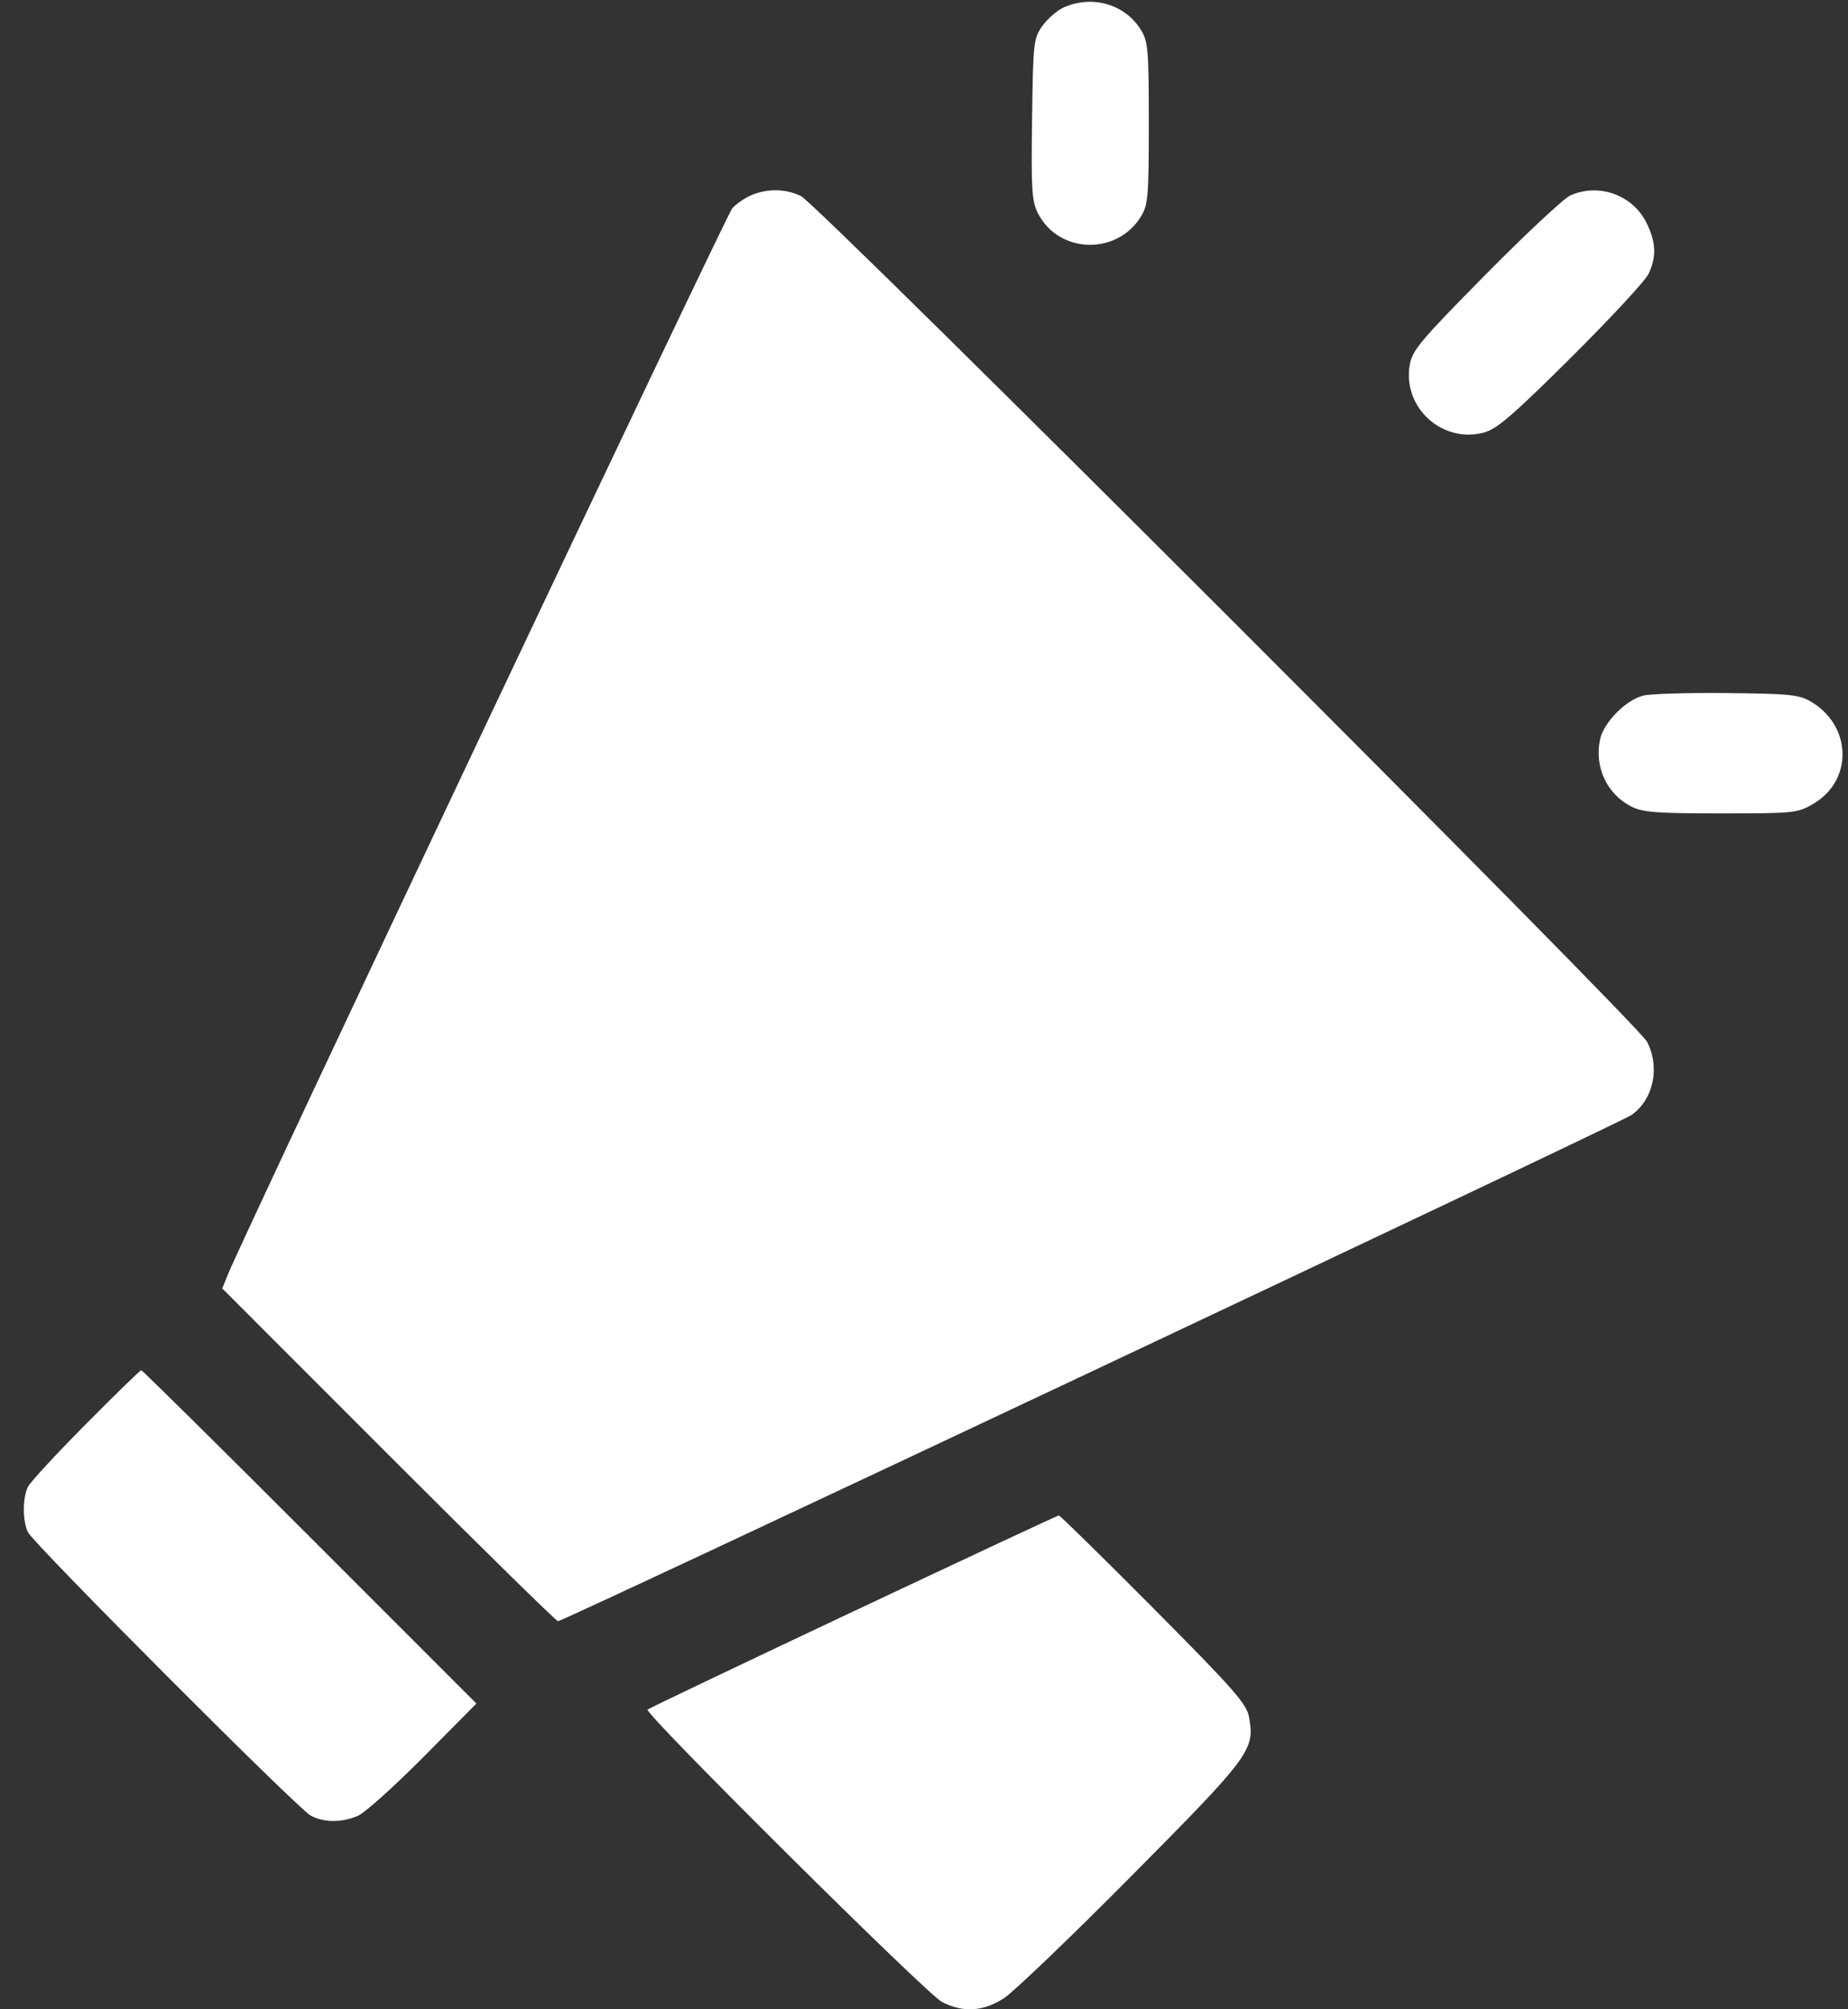 <svg width="46" height="50" viewBox="0 0 46 50" fill="none" xmlns="http://www.w3.org/2000/svg">
<rect x="0" y="0" width="46" height="50" fill="#333333" stroke="none"/>
<path fill-rule="evenodd" clip-rule="evenodd" d="M26.488 0.18C26.322 0.253 26.08 0.46 25.951 0.64C25.725 0.957 25.717 1.036 25.69 2.969C25.666 4.728 25.684 5.01 25.837 5.309C26.352 6.318 27.806 6.361 28.402 5.385C28.578 5.095 28.596 4.891 28.596 3.066C28.596 1.242 28.578 1.038 28.402 0.748C28.013 0.11 27.203 -0.13 26.488 0.18ZM18.691 4.862C18.53 4.933 18.321 5.078 18.227 5.184C18.08 5.349 6.113 30.637 5.684 31.689L5.532 32.062L9.671 36.203C11.948 38.48 13.847 40.343 13.89 40.343C14.027 40.343 40.342 27.938 40.612 27.746C41.16 27.356 41.328 26.559 40.996 25.921C40.761 25.47 20.373 5.096 19.941 4.881C19.565 4.694 19.089 4.686 18.691 4.862ZM39.087 4.864C38.926 4.936 37.976 5.823 36.976 6.836C35.346 8.487 35.151 8.719 35.09 9.085C34.913 10.143 35.898 11.04 36.934 10.765C37.259 10.679 37.651 10.341 39.109 8.894C40.087 7.922 40.954 6.986 41.036 6.814C41.236 6.392 41.223 6.037 40.989 5.555C40.65 4.853 39.8 4.545 39.087 4.864ZM40.903 17.31C40.473 17.416 39.922 17.973 39.83 18.395C39.681 19.079 39.995 19.759 40.606 20.07C40.891 20.215 41.224 20.241 42.835 20.241C44.673 20.241 44.742 20.234 45.14 20C46.131 19.419 46.098 18.061 45.078 17.46C44.783 17.286 44.551 17.263 42.99 17.247C42.024 17.236 41.085 17.265 40.903 17.31ZM2.136 35.44C1.404 36.178 0.757 36.877 0.698 36.995C0.559 37.268 0.559 37.856 0.697 38.13C0.851 38.433 7.415 45.011 7.733 45.18C8.066 45.357 8.509 45.359 8.912 45.184C9.084 45.109 9.818 44.45 10.542 43.72L11.859 42.392L7.713 38.245C5.432 35.964 3.544 34.098 3.516 34.098C3.488 34.098 2.867 34.702 2.136 35.44ZM21.238 40.101C18.451 41.414 16.148 42.513 16.119 42.542C16.028 42.633 23.061 49.616 23.445 49.816C23.969 50.089 24.473 50.059 24.991 49.724C25.23 49.569 26.661 48.197 28.172 46.674C31.138 43.684 31.243 43.542 31.088 42.719C31.028 42.395 30.704 42.028 28.714 40.026C27.447 38.752 26.386 37.71 26.356 37.711C26.327 37.712 24.024 38.788 21.238 40.101Z" fill="white"/>
</svg>
